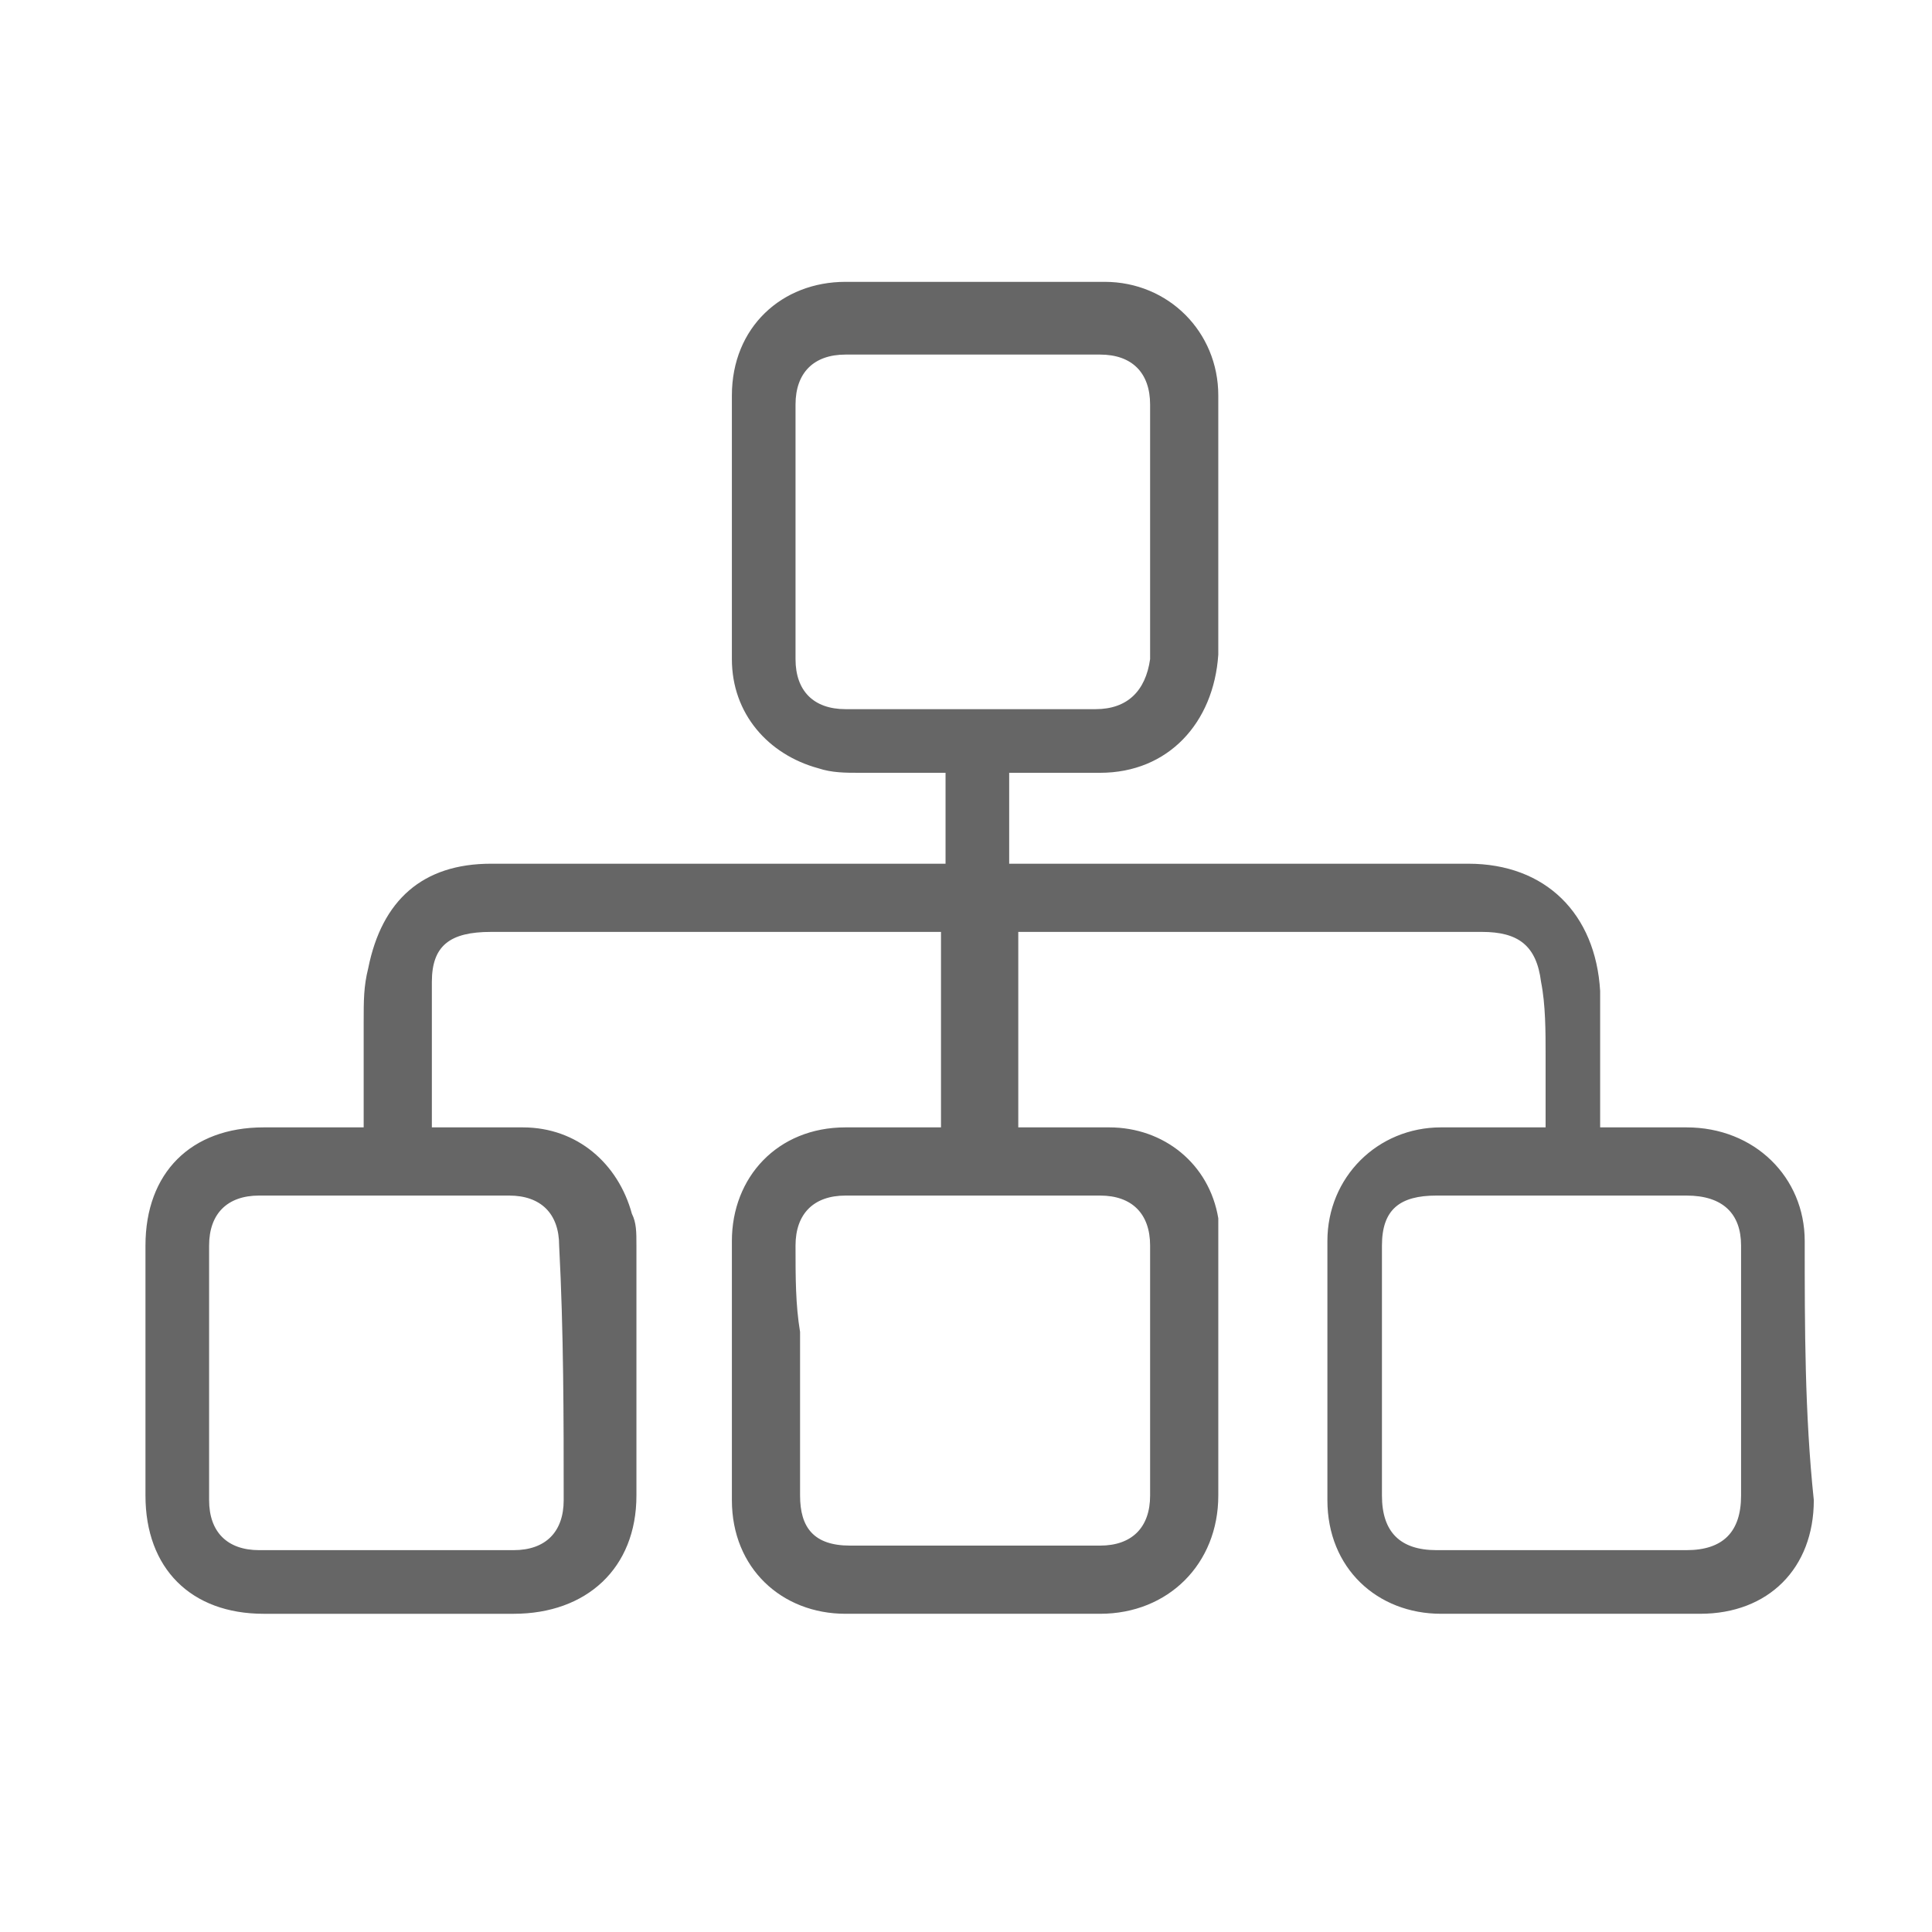 <?xml version="1.0" encoding="utf-8"?>
<!-- Generator: Adobe Illustrator 24.1.2, SVG Export Plug-In . SVG Version: 6.00 Build 0)  -->
<svg version="1.1" id="Layer_1" xmlns="http://www.w3.org/2000/svg" xmlns:xlink="http://www.w3.org/1999/xlink" x="0px" y="0px"
	 viewBox="0 0 42.5 42.5" style="enable-background:new 0 0 42.5 42.5;" xml:space="preserve">
<style type="text/css">
	.st0{fill:#666666;}
</style>
<path class="st0" d="M39.7,27.3c0-1.4-1.1-2.5-2.6-2.5c-0.3,0-0.5,0-0.8,0h-0.7c-0.1,0-0.1,0-0.2,0h-0.2v-0.5c0-0.2,0-0.4,0-0.6
	v-0.2c0-0.5,0-1.1,0-1.7C35.1,20.1,34,19,32.3,19c-2,0-5.3,0-7.2,0h-2.9v-2h0.7c0.4,0,0.9,0,1.3,0c1.5,0,2.5-1.1,2.6-2.6
	c0-1.8,0-3.8,0-5.7c0-1.4-1.1-2.5-2.5-2.5c-1.9,0-3.9,0-5.7,0c-1.4,0-2.5,1-2.5,2.5c0,1.8,0,3.6,0,5.8c0,1.2,0.8,2.1,1.9,2.4
	c0.3,0.1,0.6,0.1,0.9,0.1H19c0.4,0,0.8,0,1.2,0h0.6v2h-4.2c-1.8,0-4.2,0-5.8,0c-1.5,0-2.4,0.8-2.7,2.3C8,21.7,8,22,8,22.5v0.2
	c0,0.5,0,0.9,0,1.4v0.7l-2.2,0c-1.6,0-2.6,1-2.6,2.6c0,1.8,0,3.7,0,5.5c0,1.6,1,2.6,2.6,2.6c1.7,0,3.4,0,5.1,0h0.4
	c1.6,0,2.7-1,2.7-2.6c0-2,0-3.8,0-5.5c0-0.3,0-0.5-0.1-0.7c-0.3-1.1-1.2-1.9-2.4-1.9c-0.4,0-0.8,0-1.3,0H9.5v-0.1c0-0.3,0-0.6,0-0.9
	v-0.1c0-0.7,0-1.4,0-2.1c0-0.8,0.4-1.1,1.3-1.1c2.7,0,6.7,0,9.5,0c0.1,0,0.2,0,0.2,0h0.2v4.3h-0.9c-0.4,0-0.8,0-1.2,0
	c-1.5,0-2.5,1.1-2.5,2.5c0,1.9,0,3.7,0,5.7c0,1.5,1.1,2.5,2.5,2.5c1.9,0,3.8,0,5.6,0c1.5,0,2.6-1.1,2.6-2.6c0-1.9,0-3.8,0-5.6
	c0-0.1,0-0.3,0-0.5c-0.2-1.2-1.2-2-2.4-2c-0.4,0-0.9,0-1.3,0c-0.2,0-0.4,0-0.6,0h-0.1v-4.3h10.2c0.8,0,1.2,0.3,1.3,1.1
	c0.1,0.5,0.1,1.1,0.1,1.6v0.1c0,0.2,0,0.3,0,0.5s0,0.3,0,0.5v0.5h-1.5c-0.3,0-0.5,0-0.8,0c-1.4,0-2.5,1.1-2.5,2.5c0,1.8,0,3.7,0,5.7
	c0,1.5,1.1,2.5,2.5,2.5c0.9,0,1.8,0,2.7,0c1,0,2,0,3,0c1.5,0,2.5-1,2.5-2.5C39.7,31.1,39.7,29.2,39.7,27.3z M35.6,34.1h-4
	c-0.8,0-1.2-0.4-1.2-1.2c0-1.8,0-3.6,0-5.5c0-0.8,0.4-1.1,1.2-1.1s1.5,0,2.3,0c1.1,0,2.1,0,3.2,0c0.8,0,1.2,0.4,1.2,1.1
	c0,1.8,0,3.6,0,5.5c0,0.8-0.4,1.2-1.2,1.2H35.6z M17.5,27.4c0-0.7,0.4-1.1,1.1-1.1c1.1,0,2.3,0,3.4,0c0.7,0,1.5,0,2.2,0
	s1.1,0.4,1.1,1.1c0,1.8,0,3.7,0,5.5c0,0.7-0.4,1.1-1.1,1.1h-2.7h-2.8c-0.8,0-1.1-0.4-1.1-1.1v-3.6C17.5,28.7,17.5,28.1,17.5,27.4z
	 M24.1,15.6c-0.6,0-1.3,0-1.9,0h-0.8h-1.7h-1.1c-0.7,0-1.1-0.4-1.1-1.1c0-1.9,0-3.7,0-5.6c0-0.7,0.4-1.1,1.1-1.1c1.9,0,3.8,0,5.6,0
	c0.7,0,1.1,0.4,1.1,1.1c0,1.8,0,3.7,0,5.6C25.2,15.2,24.8,15.6,24.1,15.6z M12.4,33c0,0.7-0.4,1.1-1.1,1.1c-1.9,0-3.8,0-5.6,0
	c-0.7,0-1.1-0.4-1.1-1.1c0-1.8,0-3.7,0-5.6c0-0.7,0.4-1.1,1.1-1.1c0.4,0,0.8,0,1.1,0c0.3,0,0.5,0,0.8,0h1.7c0.6,0,1.3,0,1.9,0
	c0.7,0,1.1,0.4,1.1,1.1C12.4,29.3,12.4,31.2,12.4,33z"/>
</svg>
